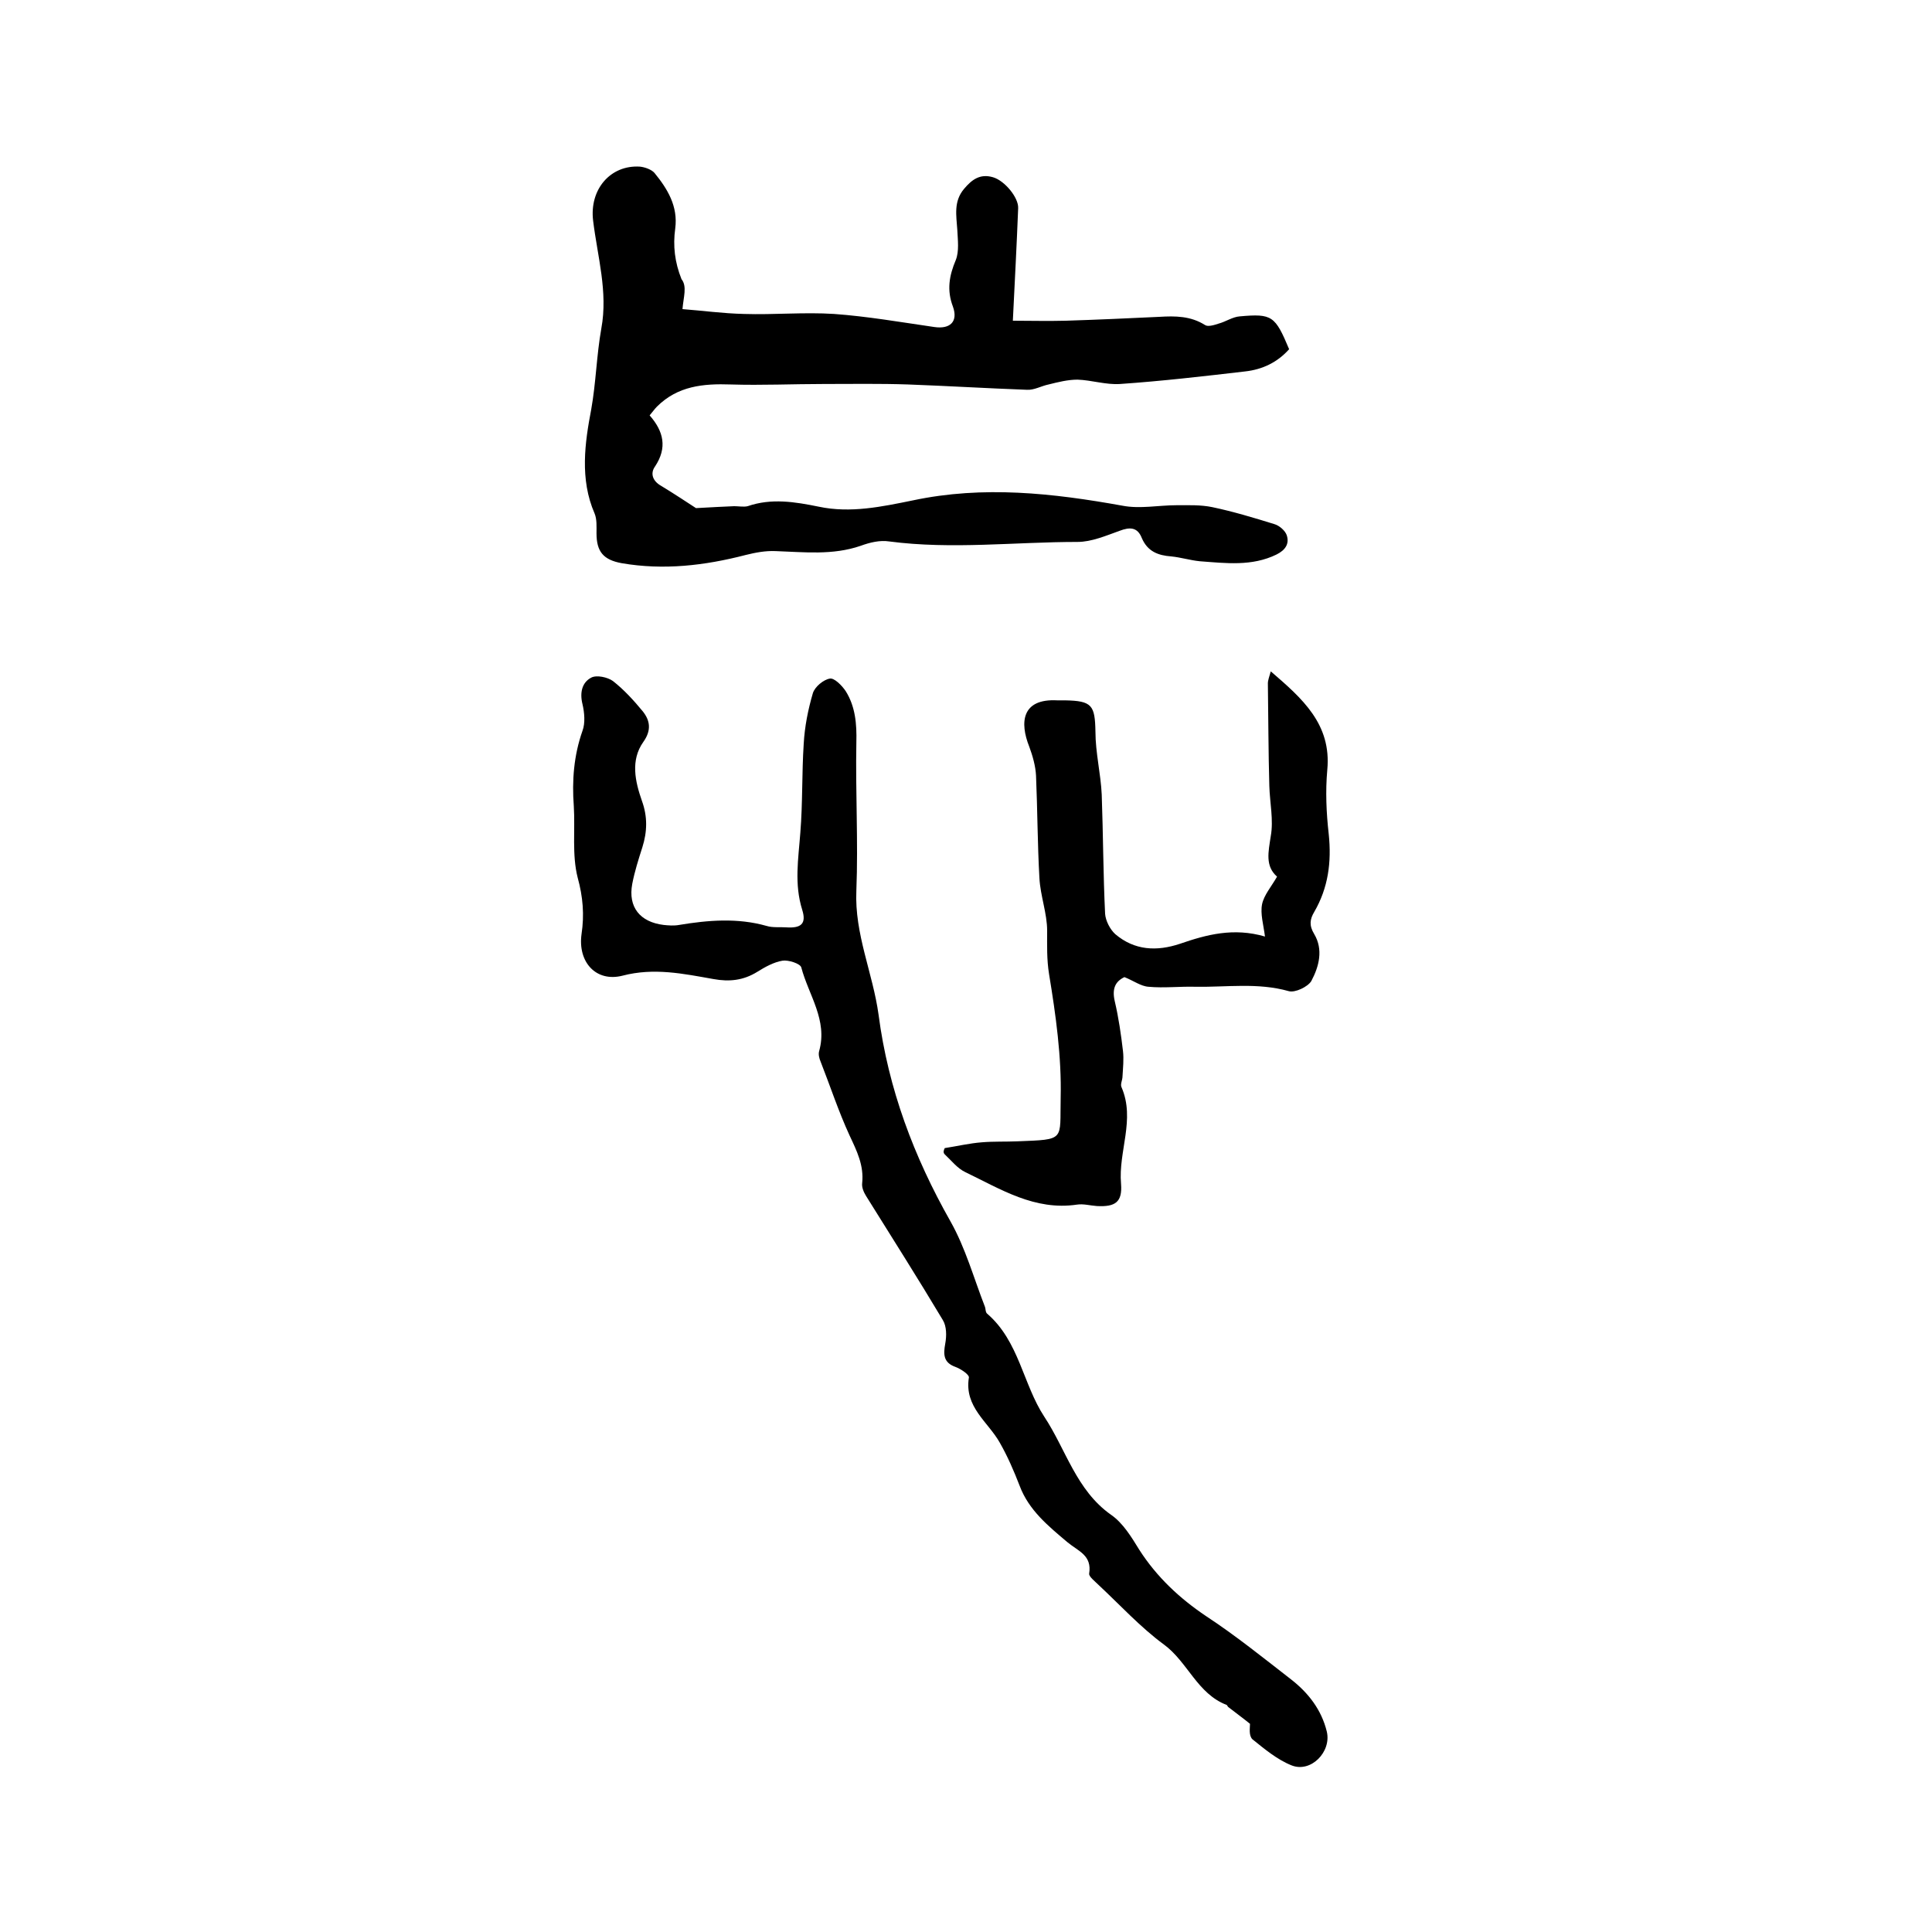 <svg enable-background="new 0 0 400 400" viewBox="0 0 400 400" xmlns="http://www.w3.org/2000/svg"><path d="m141.3 64c4 .3 8.4.9 12.7 1 6.2.2 12.5-.4 18.7 0 6.9.5 13.8 1.7 20.7 2.7 3.3.5 5-1.1 3.9-4.2-1.3-3.4-.8-6.4.6-9.7.7-1.8.4-4.1.3-6.2-.2-3-.8-5.9 1.4-8.5 1.6-1.9 3.3-3.2 6-2.4 2.4.7 5.3 4.2 5.2 6.4-.3 7.6-.7 15.2-1.1 23.3 3.5 0 7.3.1 11 0 6.4-.2 12.9-.5 19.3-.8 3.3-.2 6.5-.2 9.5 1.7.6.4 1.9 0 2.8-.3 1.5-.4 2.9-1.4 4.4-1.5 6.7-.6 7.3-.1 10.2 6.8-2.4 2.7-5.5 4.2-9.1 4.6-8.6 1-17.2 2-25.9 2.6-2.9.2-5.9-.8-8.8-.9-2 0-4 .5-6 1-1.5.3-3 1.2-4.5 1.1-8.2-.3-16.4-.8-24.6-1.1-5.8-.2-11.6-.1-17.4-.1-6.4 0-12.9.3-19.3.1-5.7-.2-11 .3-15.3 4.6-.5.5-.9 1.1-1.5 1.8 2.9 3.3 3.7 6.7 1.1 10.6-1 1.4-.5 3 1.3 4 2.8 1.7 5.5 3.5 7.2 4.6 3.4-.2 5.7-.3 7.9-.4.9 0 2 .2 2.8 0 4.9-1.7 9.8-.9 14.7.1 6.6 1.4 13.1 0 19.5-1.3 14.6-3.1 29-1.5 43.4 1.1 3.6.7 7.5-.1 11.2-.1 2.5 0 5-.1 7.4.4 4.3.9 8.6 2.2 12.8 3.5 1.1.3 2.3 1.4 2.6 2.3.6 1.8-.3 3.1-2.1 4-5.1 2.5-10.5 1.8-15.9 1.4-2-.2-3.9-.8-5.9-1-2.7-.2-4.9-1-6.1-3.8-.9-2.3-2.5-2.3-4.6-1.5-2.8 1-5.8 2.3-8.7 2.3-13 0-26 1.6-39-.1-1.9-.3-4 .2-5.9.9-5.8 2-11.7 1.3-17.6 1.1-2.1-.1-4.2.3-6.2.8-8.5 2.2-17 3.2-25.7 1.7-3.8-.7-5.2-2.4-5.2-6.2 0-1.4.1-2.9-.4-4.1-3.1-7.1-2-14.7-.7-21.5 1-5.6 1.1-11.2 2.1-16.8 1.4-7.6-.8-14.9-1.7-22.3-.8-6.5 3.6-11.6 9.7-11.2 1 .1 2.4.6 3 1.3 2.7 3.3 4.9 6.9 4.3 11.5-.5 3.6-.1 7 1.3 10.5 1.2 1.5.4 3.7.2 6.2z"/><path d="m258.8 356.9c-1.6-1.3-3-2.3-4.4-3.4-.2-.1-.3-.4-.4-.5-6.1-2.3-8.1-8.9-13-12.5s-9.1-8.2-13.6-12.4c-.7-.7-2-1.7-1.9-2.3.6-3.8-2.2-4.6-4.5-6.5-3.9-3.3-8-6.6-9.9-11.7-1.2-3.1-2.5-6.1-4.1-8.9-2.4-4.3-7.4-7.4-6.4-13.5.1-.6-1.7-1.8-2.8-2.2-2.5-.9-2.5-2.6-2.1-4.8.3-1.6.3-3.6-.5-4.9-5.2-8.7-10.6-17.2-15.9-25.7-.5-.8-.9-1.8-.8-2.6.4-3.7-1.1-6.7-2.6-9.9-2.3-5-4-10.2-6-15.3-.3-.7-.5-1.5-.3-2.2 1.8-6.4-2.2-11.6-3.7-17.3-.2-.8-2.7-1.6-3.9-1.4-1.8.3-3.6 1.3-5.2 2.3-2.9 1.8-5.8 2.1-9.1 1.5-6.2-1.1-12.3-2.4-18.8-.7-5.5 1.4-9.3-2.8-8.5-8.6.6-4 .3-7.7-.8-11.7-1.2-4.7-.5-9.9-.8-14.8-.4-5.3 0-10.5 1.8-15.6.6-1.6.4-3.8 0-5.5-.6-2.4-.1-4.5 1.8-5.5 1.1-.6 3.4-.1 4.5.7 2.3 1.8 4.3 4 6.2 6.3 1.5 1.9 1.8 3.9.1 6.3-2.7 3.8-1.7 8.2-.3 12.2 1.2 3.3 1.1 6.4.1 9.6-.8 2.5-1.6 5-2.1 7.6-.9 4.8 1.6 7.9 6.5 8.5 1 .1 2.1.2 3.2 0 6-1 12.1-1.5 18.1.2 1.3.4 2.7.2 4.1.3 3 .2 4.2-.7 3.3-3.6-1.7-5.4-.8-10.6-.4-16 .5-6.1.3-12.3.7-18.4.2-3.6.9-7.1 1.9-10.5.4-1.3 2.2-2.8 3.5-3 .9-.2 2.5 1.4 3.3 2.6 2 3.2 2.3 6.8 2.2 10.6-.2 10.2.4 20.5 0 30.7-.4 9 3.4 17 4.6 25.7 2 15.3 7.3 29.4 14.9 42.8 3.1 5.5 4.8 11.7 7.1 17.6.2.5.1 1.2.5 1.5 6.6 5.7 7.4 14.6 11.8 21.3 4.5 6.8 6.6 15.2 13.8 20.3 2.5 1.7 4.3 4.7 5.9 7.3 3.6 5.6 8.3 10 13.8 13.7 6.1 4 11.8 8.6 17.6 13.1 3.6 2.8 6.3 6.3 7.4 10.8 1 4.2-3.3 8.6-7.3 7-3-1.2-5.6-3.4-8.1-5.4-.8-.8-.5-2.4-.5-3.2z"/><path d="m195.6 237.7c2.6-.4 5.1-1 7.7-1.2 2.4-.2 4.9-.1 7.3-.2 10.1-.4 8.8-.1 9-9 .2-8.5-1-17.1-2.4-25.6-.5-3.1-.4-5.9-.4-9 0-3.6-1.4-7.2-1.6-10.9-.4-7.1-.4-14.2-.7-21.2-.1-2-.7-4.1-1.4-6-2-5-1.6-10 5.8-9.6h1.6c5.6.1 6.2 1 6.3 6.5 0 4.3 1.1 8.7 1.3 13 .3 8.2.3 16.5.7 24.7.1 1.4 1 3.2 2.1 4.2 4 3.4 8.6 3.6 13.4 2 5.5-1.9 11.1-3.4 17.6-1.5-.3-2.4-1-4.7-.6-6.7.4-1.9 1.9-3.6 3.1-5.7-2.5-2.2-1.8-5.1-1.3-8.4.6-3.3-.2-6.9-.3-10.4-.2-7.1-.2-14.1-.3-21.2 0-.7.3-1.4.6-2.5 6.5 5.6 12.6 10.9 11.7 20.4-.4 4.4-.2 8.9.3 13.3.6 5.8-.1 11.1-3 16.1-.9 1.5-1.1 2.8 0 4.6 1.9 3.2 1 6.7-.6 9.7-.7 1.2-3.4 2.5-4.7 2.1-6.4-1.8-12.8-.8-19.2-.9-3.3-.1-6.6.3-9.8 0-1.6-.1-3.2-1.3-5-2-1.9.9-2.6 2.4-2 5 .8 3.4 1.3 6.9 1.7 10.3.2 1.7 0 3.5-.1 5.3 0 .7-.5 1.6-.2 2.2 2.9 6.7-.7 13.3-.1 20 .3 3.8-1.2 4.8-5 4.6-1.4-.1-2.8-.5-4.1-.3-8.8 1.3-15.8-3.2-23.1-6.7-1.7-.8-2.9-2.4-4.3-3.7-.4-.4-.2-.9 0-1.3z"/></svg>